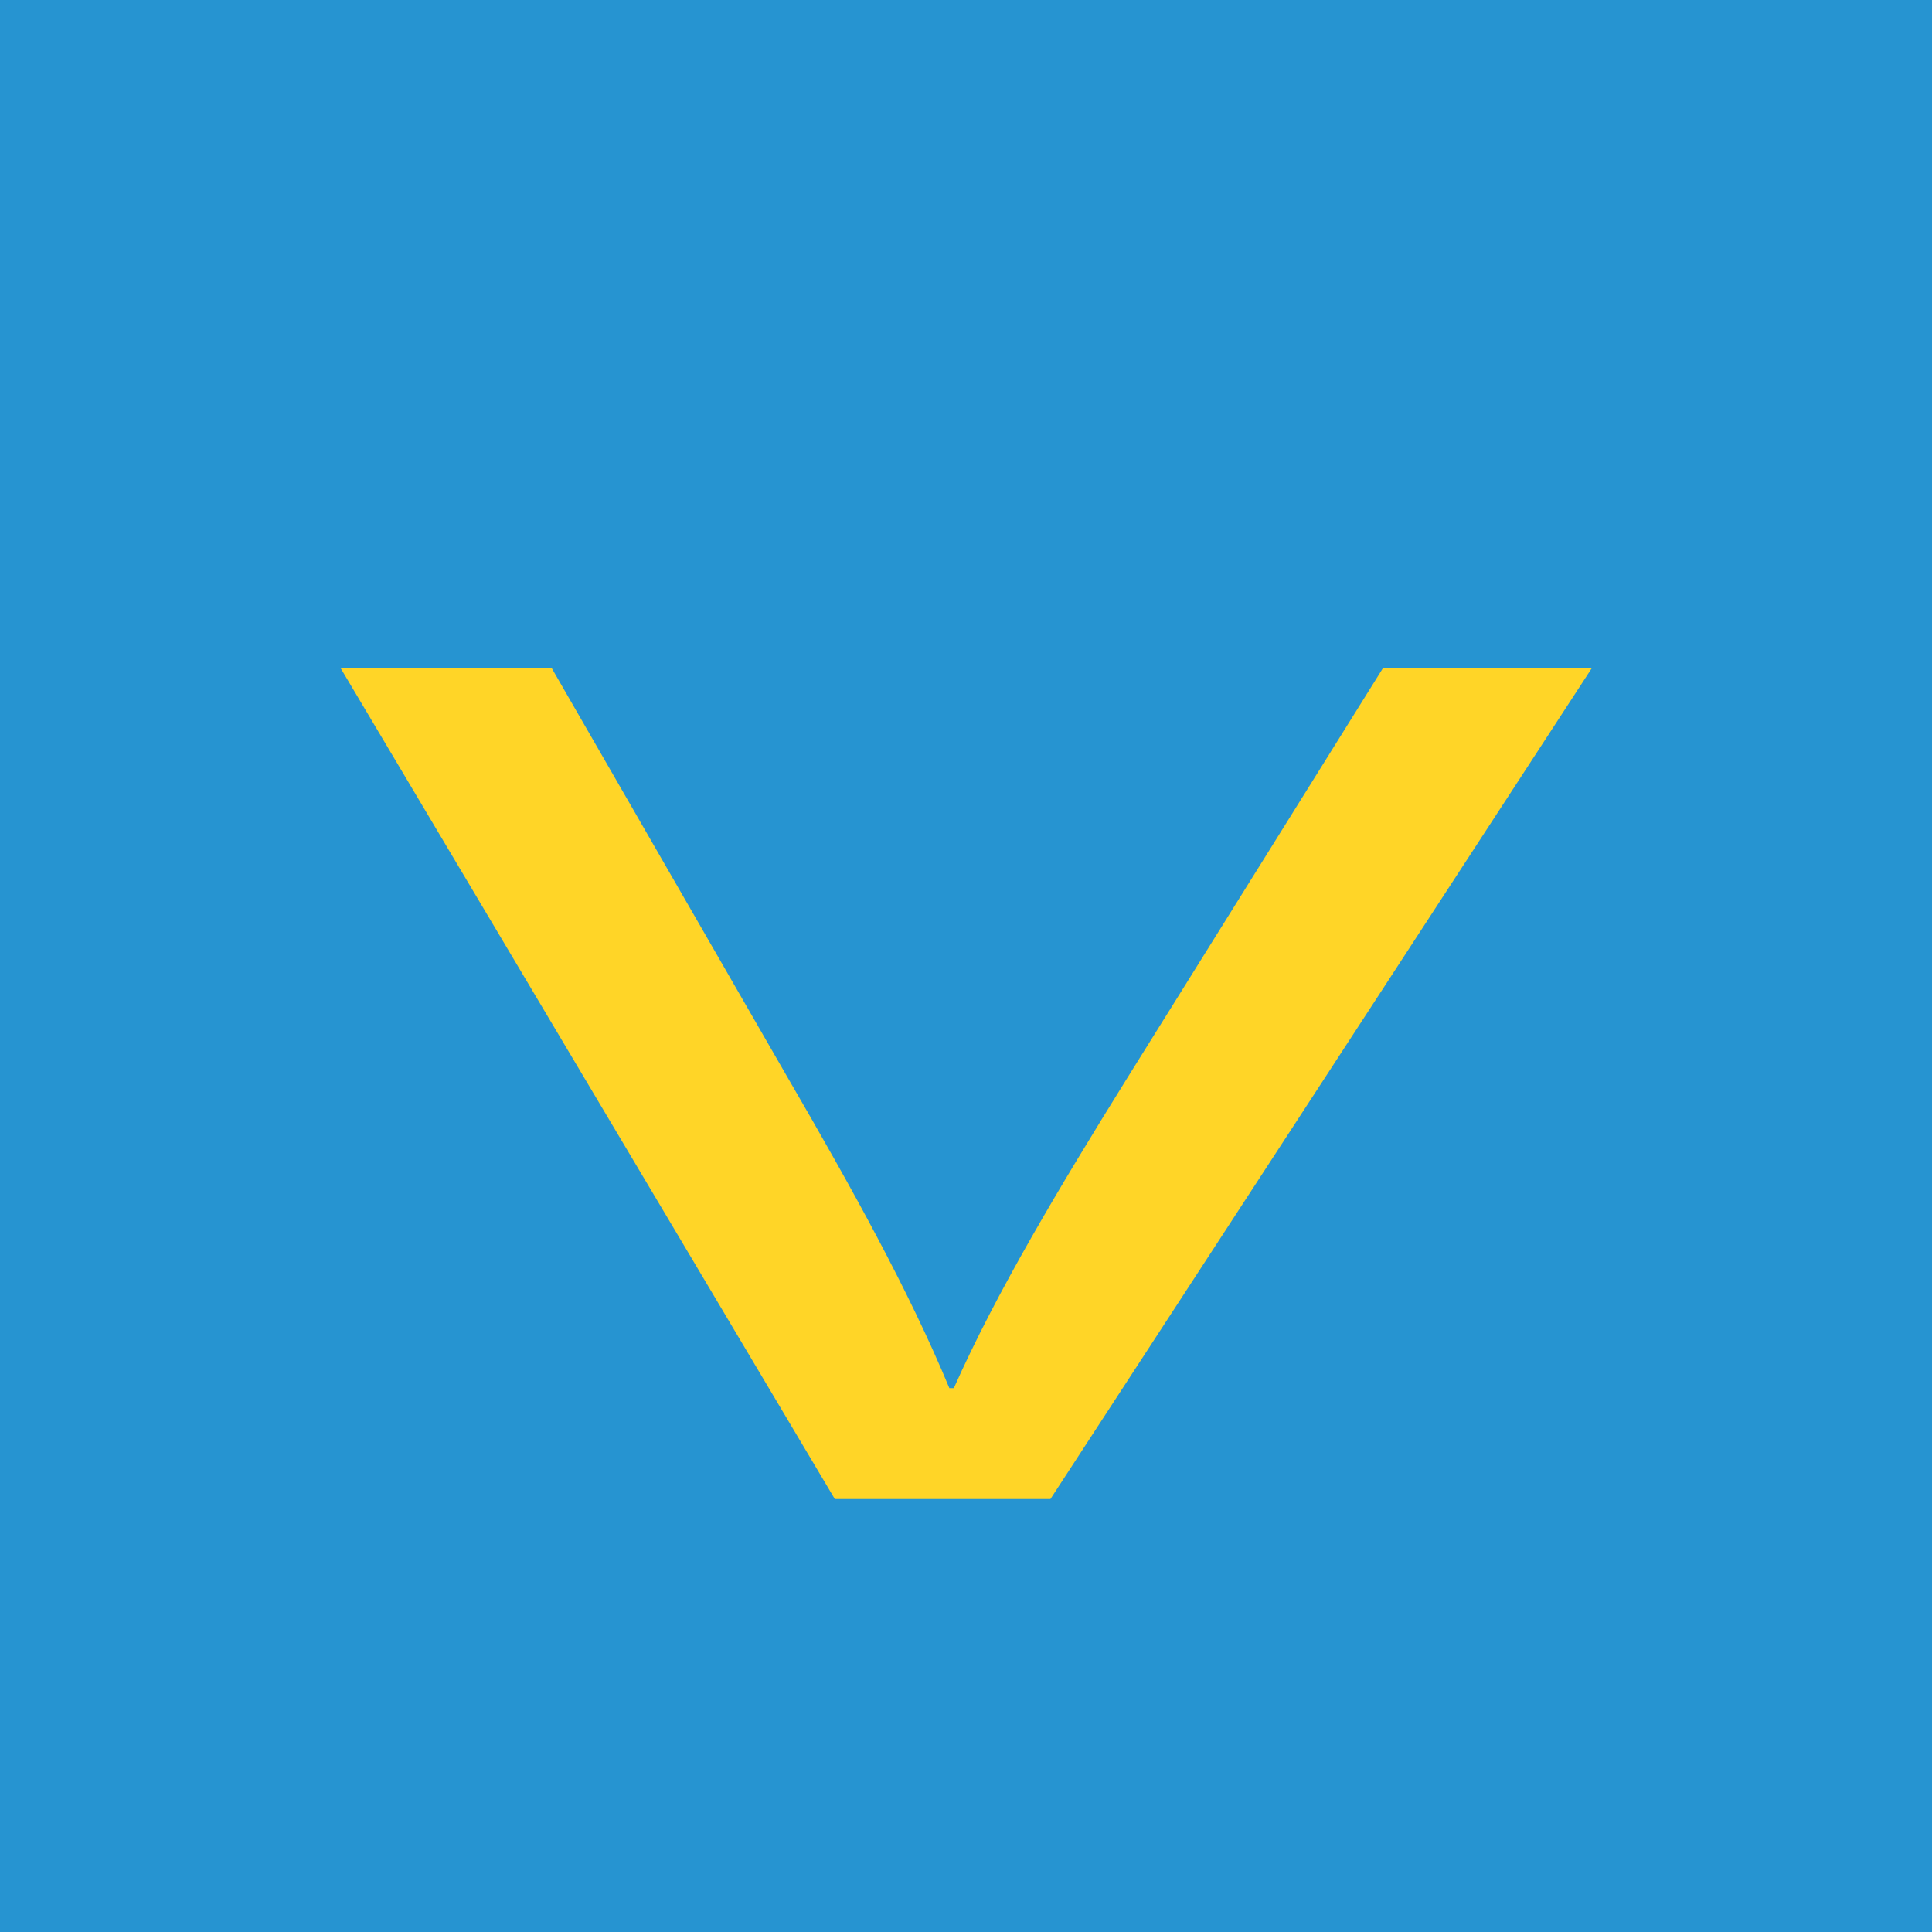<?xml version="1.0" encoding="utf-8"?>
<!-- Generator: Adobe Illustrator 17.0.0, SVG Export Plug-In . SVG Version: 6.00 Build 0)  -->
<!DOCTYPE svg PUBLIC "-//W3C//DTD SVG 1.1//EN" "http://www.w3.org/Graphics/SVG/1.1/DTD/svg11.dtd">
<svg version="1.1" id="Lager_1" xmlns="http://www.w3.org/2000/svg" xmlns:xlink="http://www.w3.org/1999/xlink" x="0px" y="0px"
	 width="99px" height="99px" viewBox="0 0 99 99" enable-background="new 0 0 99 99" xml:space="preserve">
<rect fill="#2694D1" width="99" height="99"/>
<path fill="#FFD527" d="M42.778,76.814L17.46,34.247h10.817l12.084,20.968c3.337,5.748,6.214,10.926,8.286,15.916h0.23
	c2.187-4.926,5.409-10.294,8.861-15.852l13.12-21.031h10.703L53.826,76.814H42.778z"/>
</svg>
